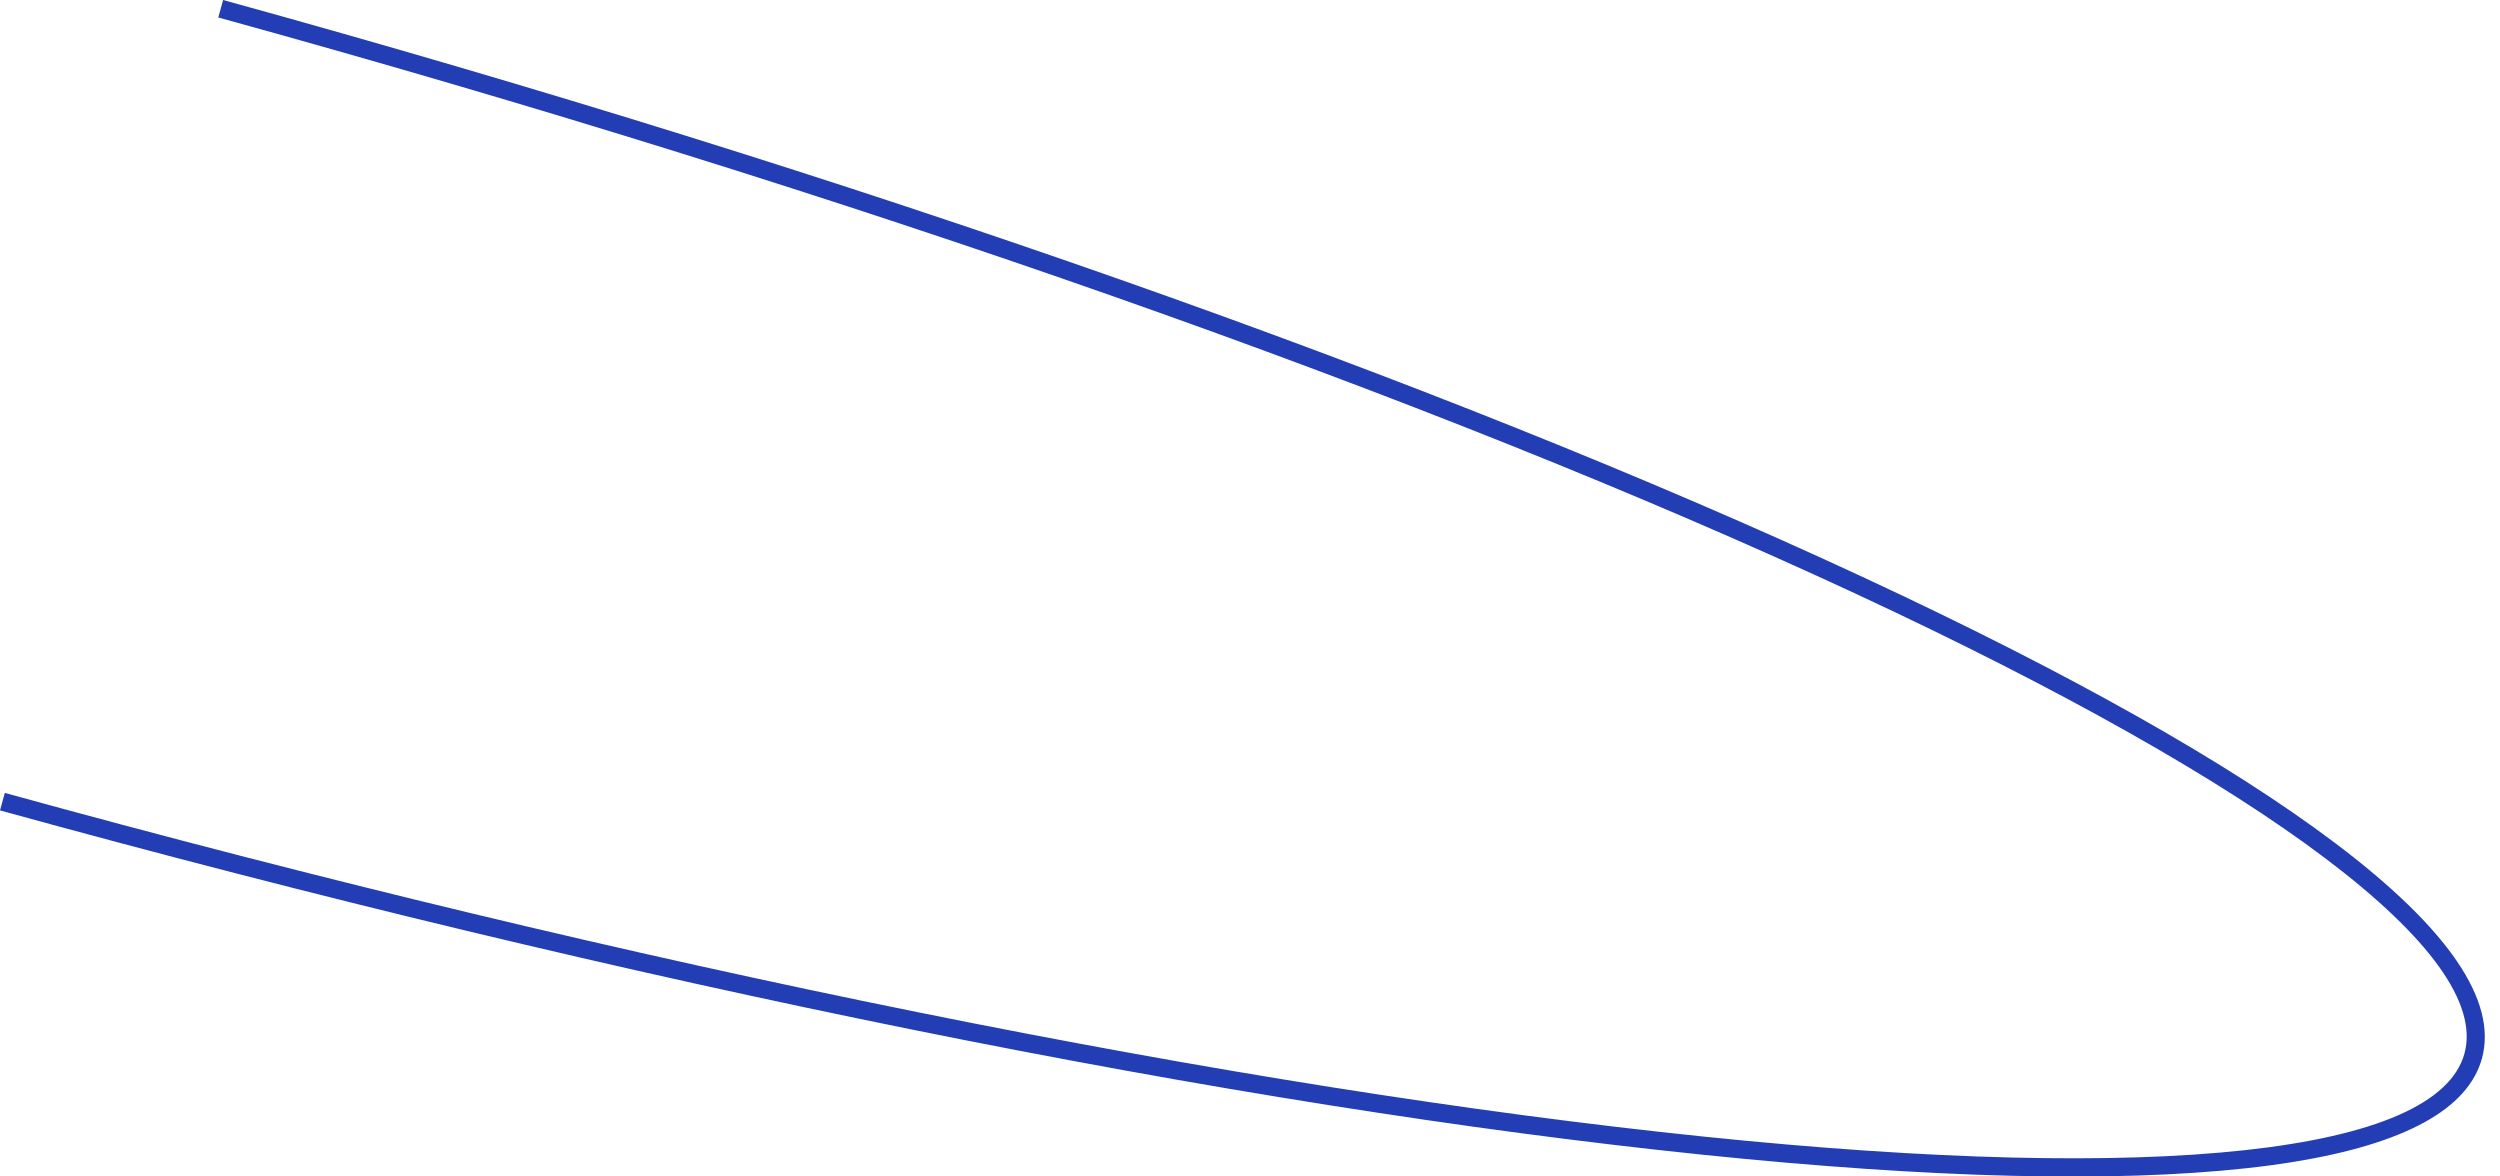 <?xml version="1.0" encoding="utf-8"?>
<svg xmlns="http://www.w3.org/2000/svg" fill="none" height="100%" overflow="visible" preserveAspectRatio="none" style="display: block;" viewBox="0 0 136 64" width="100%">
<path d="M124.786 63.204C123.967 63.338 123.099 63.455 122.186 63.553C114.974 64.343 105.04 64.096 92.662 62.821C67.25 60.205 34.342 53.551 0 44.086L0.262 43.135C34.553 52.584 67.404 59.228 92.763 61.839C117.518 64.388 132.572 62.74 134.065 57.318C135.558 51.896 123.47 42.77 100.902 32.276C77.782 21.526 46.166 10.401 11.875 0.951L12.137 0C46.479 9.466 78.151 20.61 101.318 31.382C112.603 36.629 121.261 41.507 127.054 45.879C133.197 50.518 135.877 54.455 135.017 57.583C134.26 60.335 130.823 62.221 124.788 63.204H124.786Z" fill="#233DB4" id="Vector"/>
</svg>